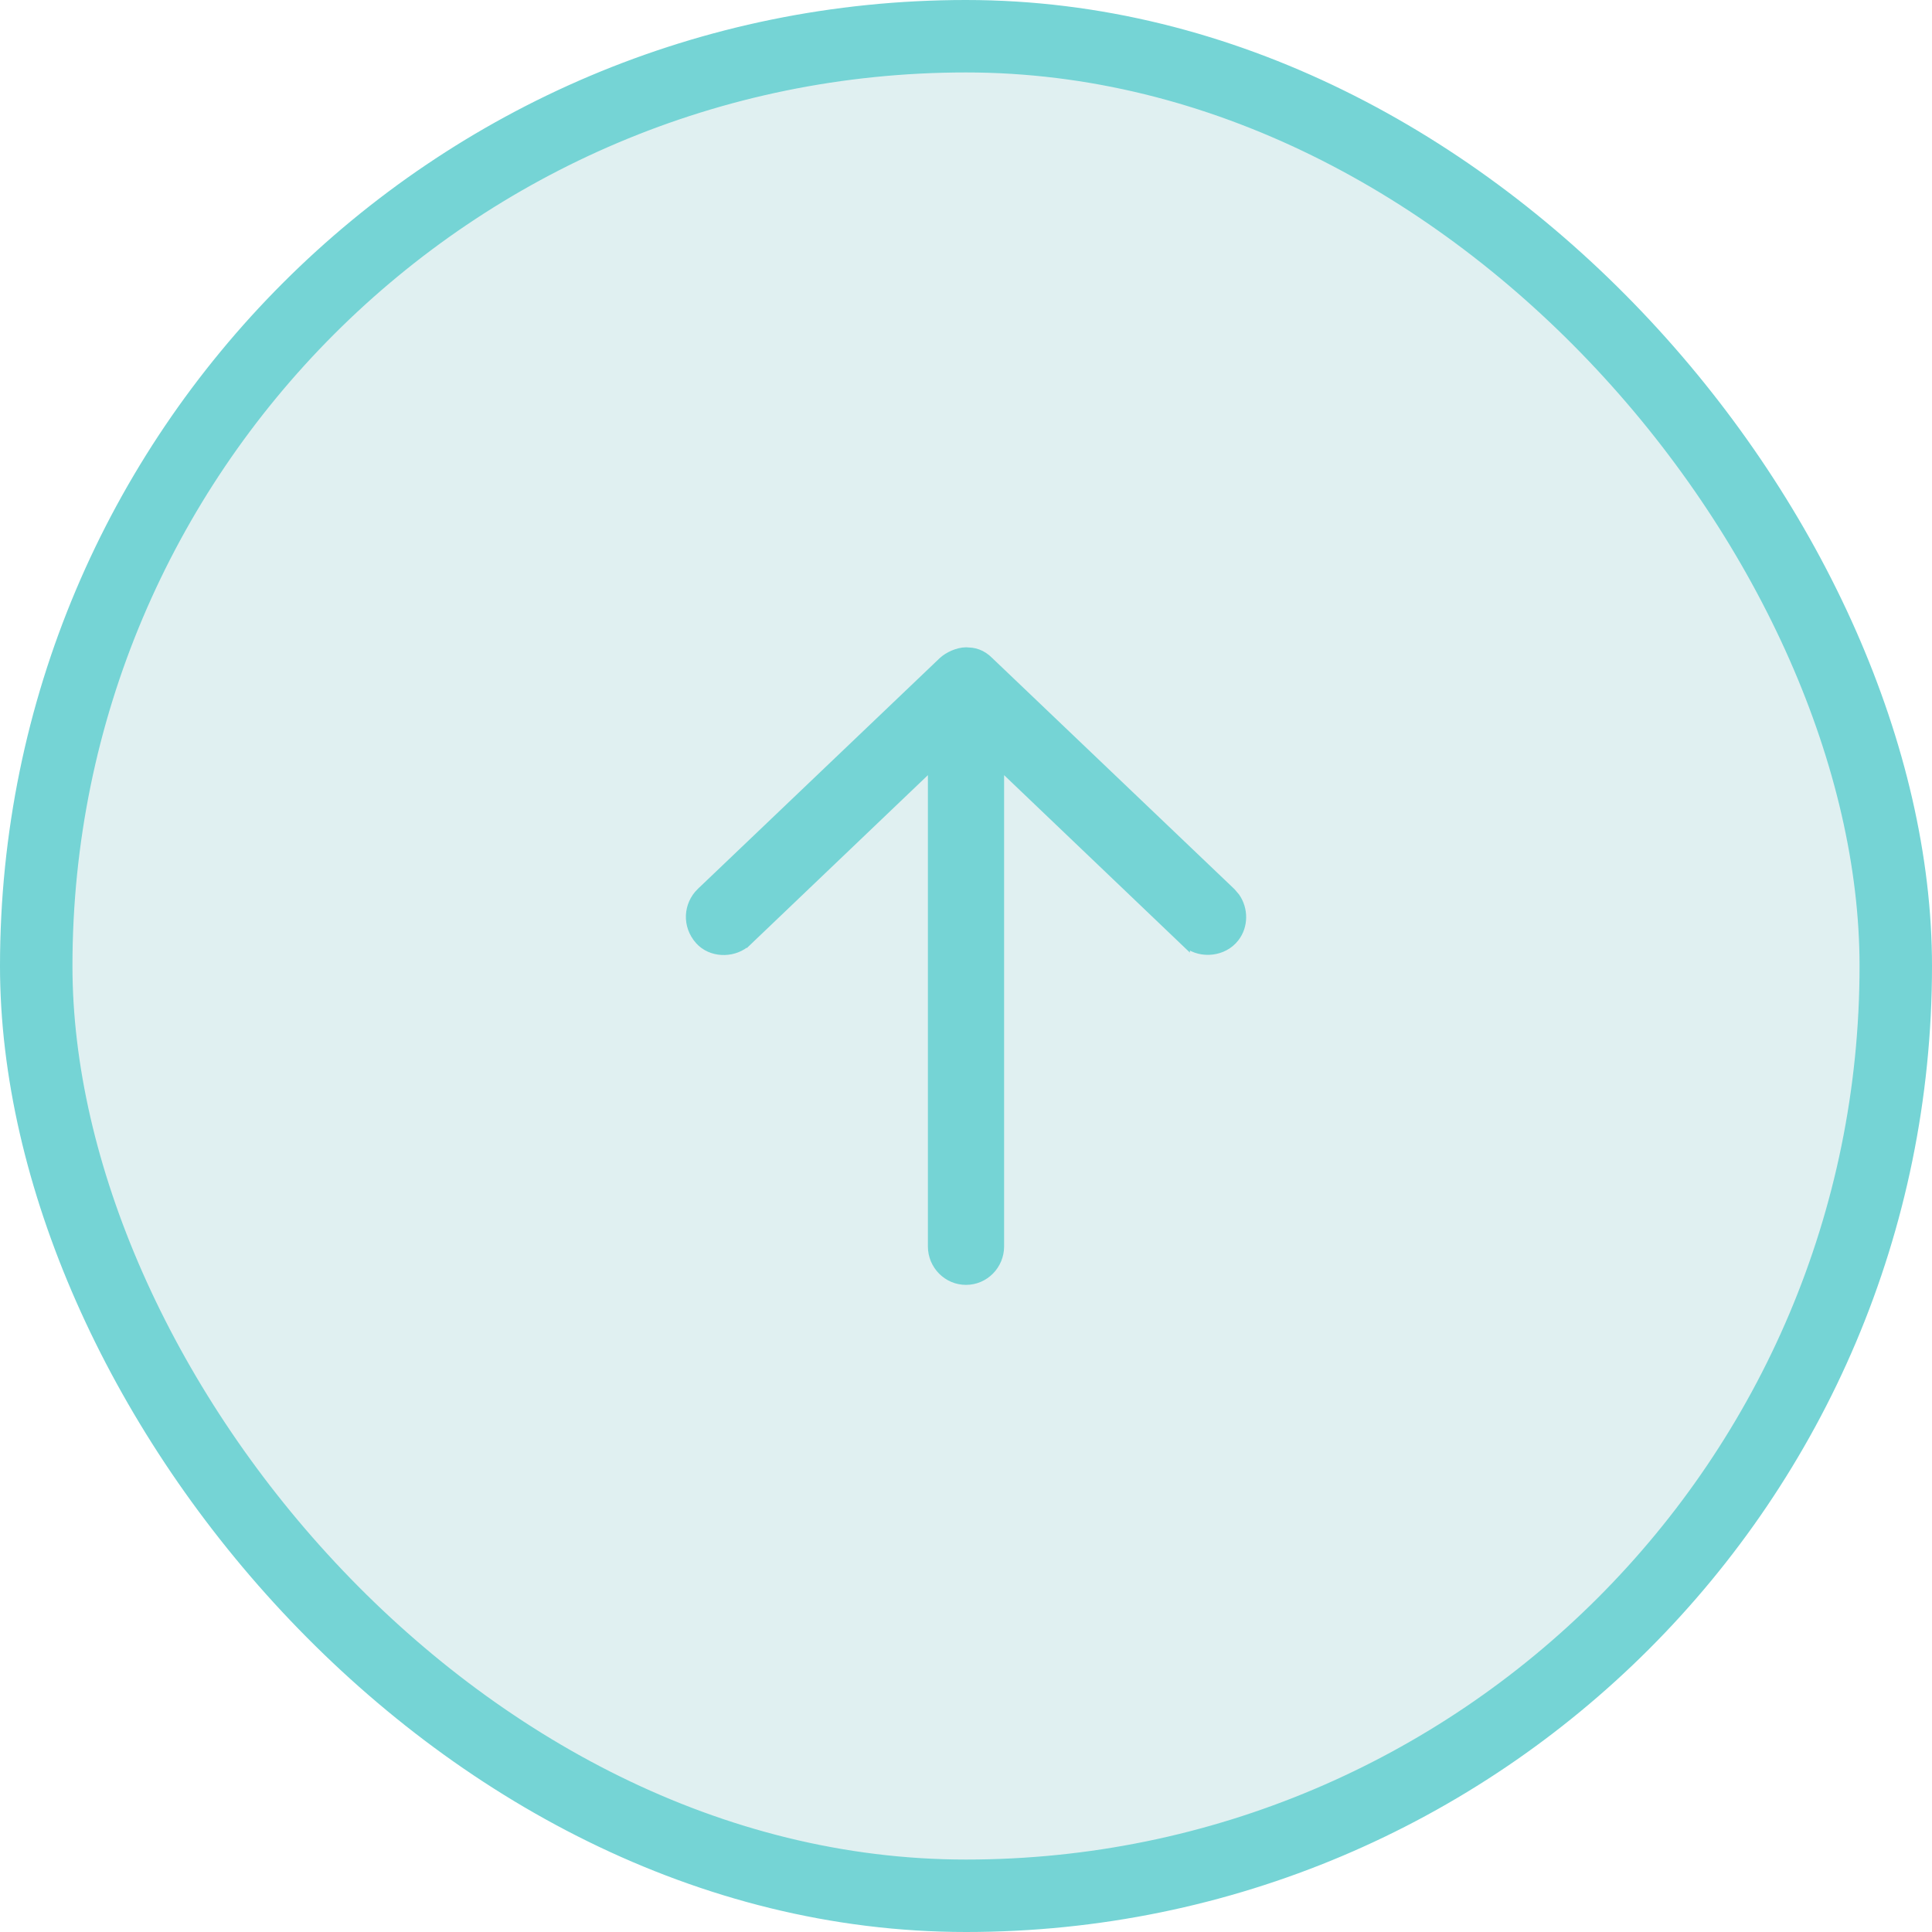 <svg width="40" height="40" viewBox="0 0 40 40" fill="none" xmlns="http://www.w3.org/2000/svg">
<rect x="0.75" y="0.75" width="38.5" height="38.5" rx="19.25" fill="#64B8B9" fill-opacity="0.2"/>
<rect x="0.75" y="0.75" width="38.5" height="38.5" rx="19.25" stroke="#75D4D5" stroke-width="1.5"/>
<path d="M20.002 13.502L20.117 13.51C20.157 13.515 20.197 13.525 20.238 13.54C20.32 13.57 20.398 13.619 20.475 13.697L25.485 18.477L25.574 18.581C25.743 18.825 25.747 19.167 25.558 19.409L25.511 19.463C25.258 19.724 24.802 19.743 24.536 19.488V19.489L20.689 15.815V25.805C20.689 26.188 20.382 26.502 20 26.502C19.618 26.502 19.311 26.188 19.311 25.805V15.815L15.464 19.489L15.463 19.488C15.216 19.724 14.79 19.737 14.535 19.509L14.486 19.46C14.219 19.159 14.25 18.737 14.515 18.477L14.516 18.477L19.526 13.697C19.581 13.645 19.66 13.597 19.74 13.562C19.821 13.528 19.914 13.502 20 13.502H20.002Z" fill="#75D4D5" stroke="#75D4D5" stroke-width="0.2"/>
</svg>
